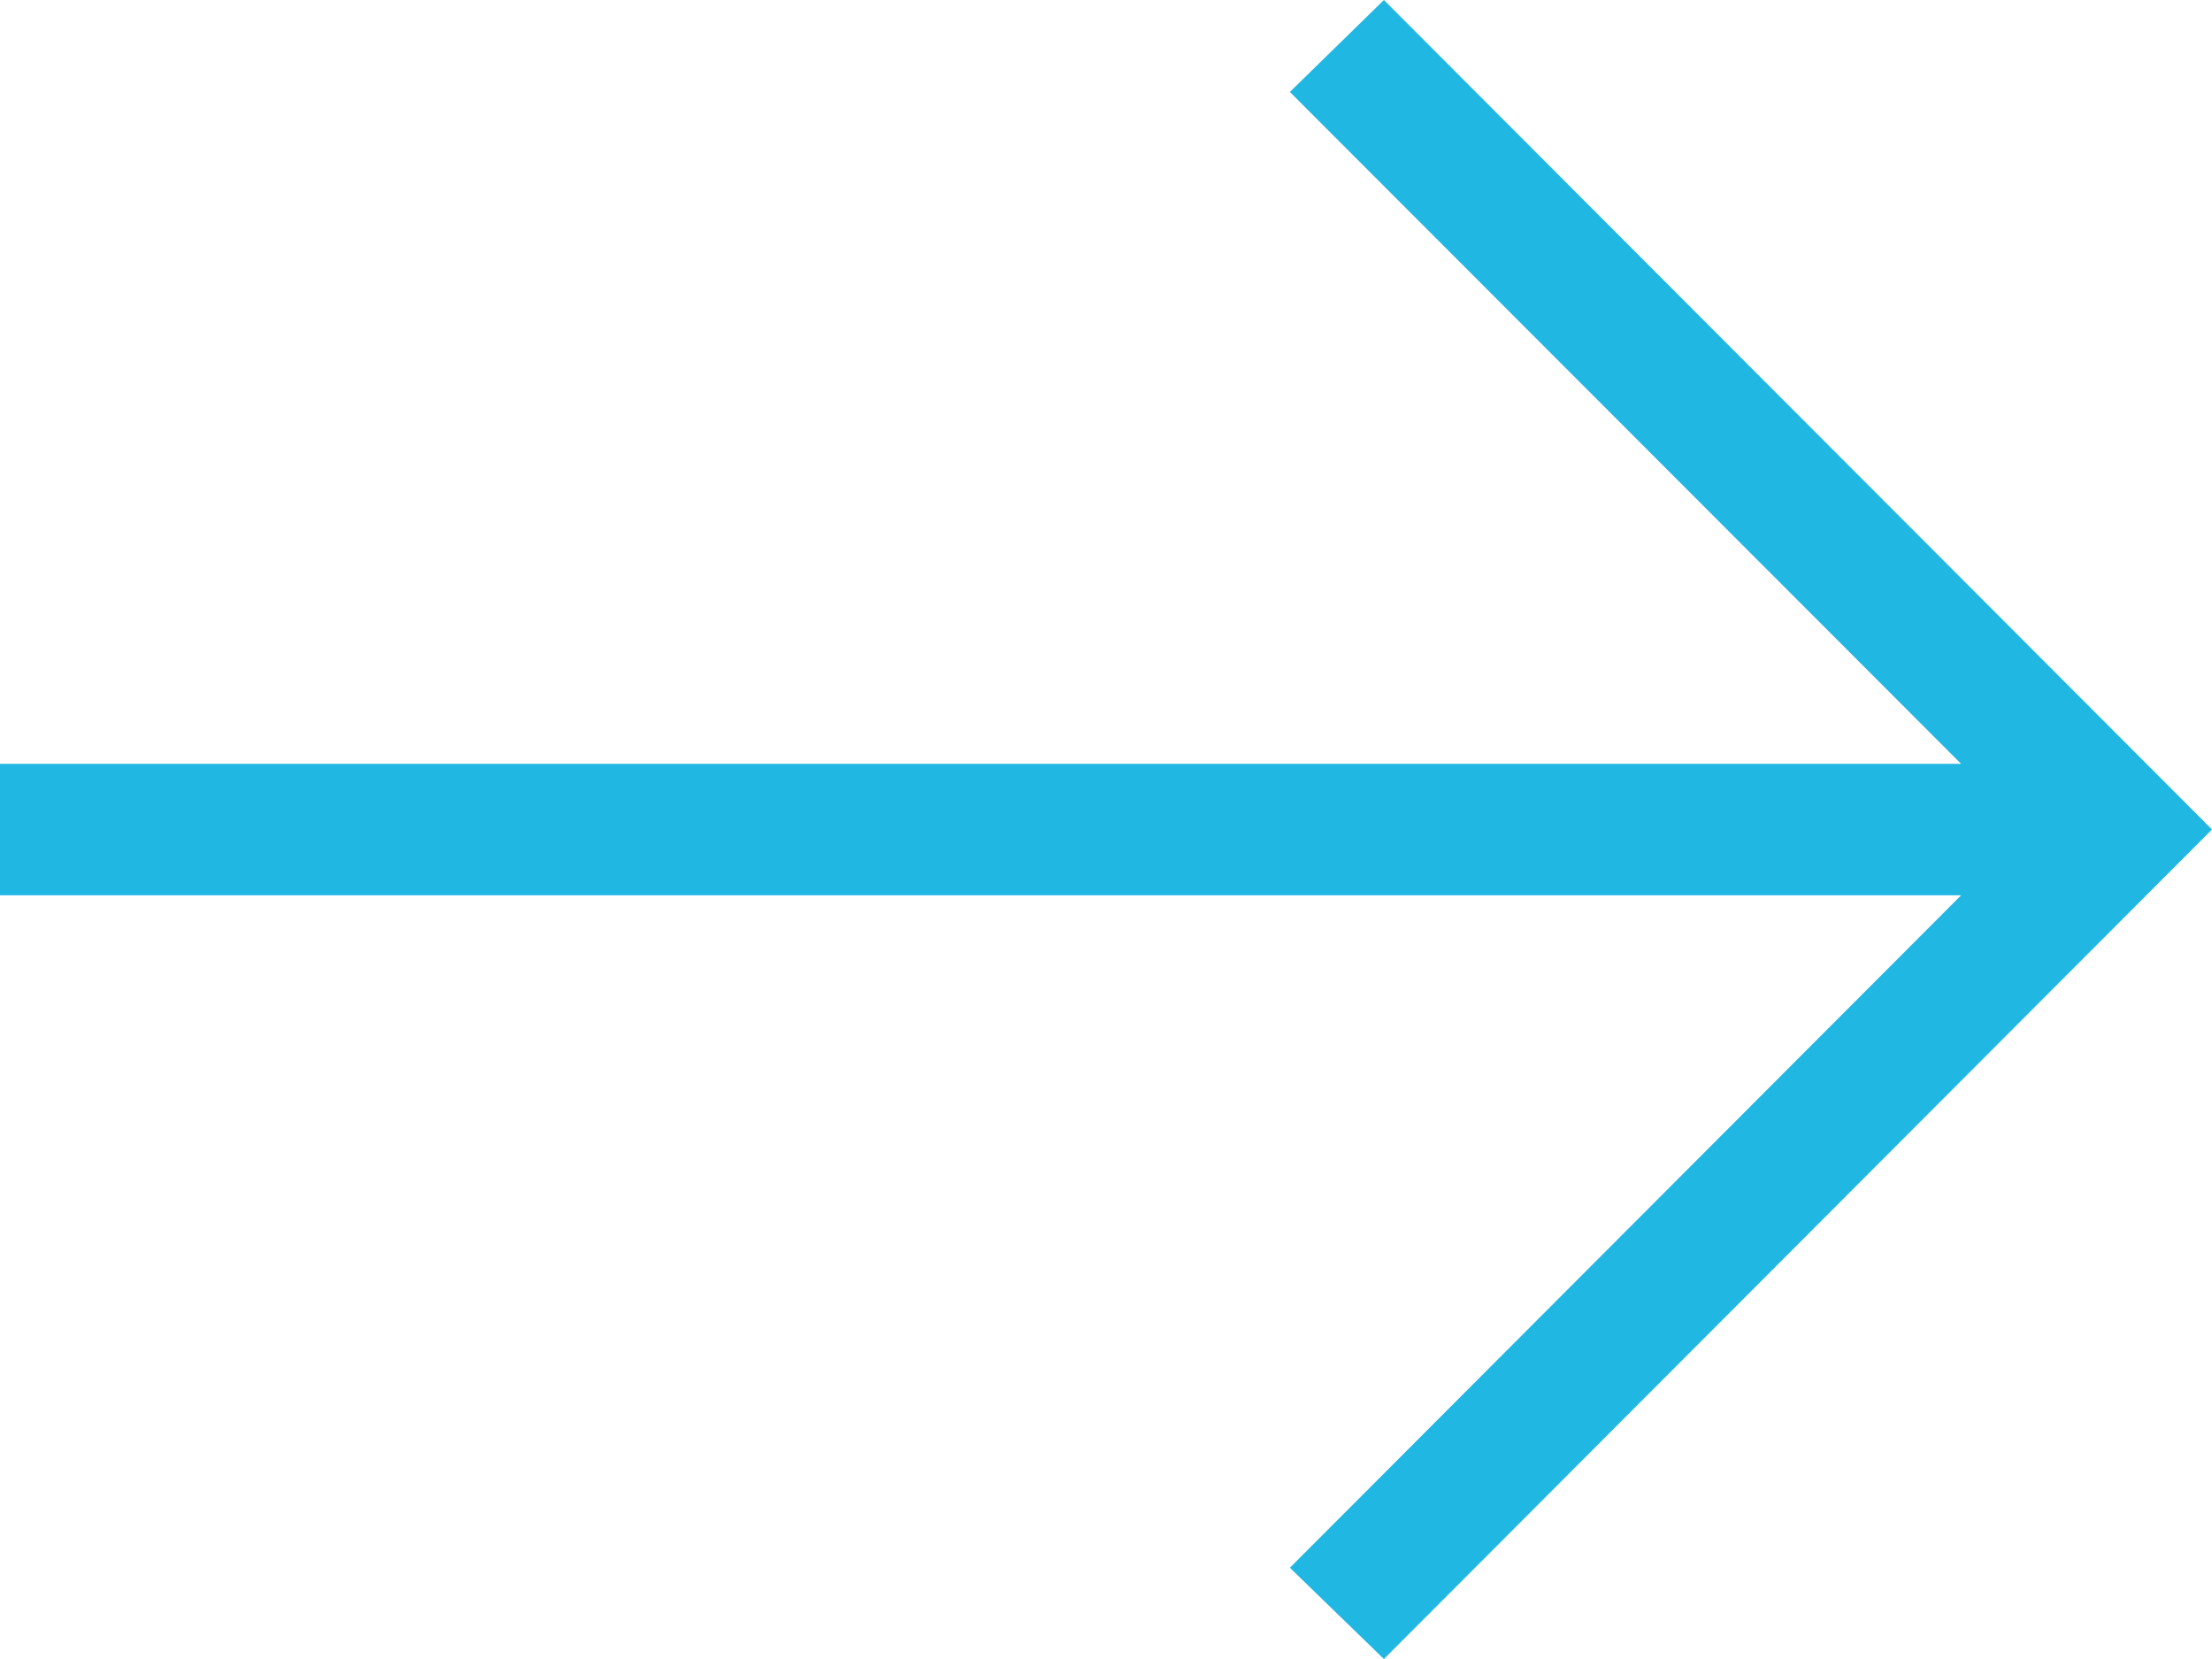 <svg id="Group_147" data-name="Group 147" xmlns="http://www.w3.org/2000/svg" width="57.566" height="43.175" viewBox="0 0 57.566 43.175">
  <path id="Path_83" data-name="Path 83" d="M36.015,0,33.568,2.393,51.036,19.878H0V23.3H51.036L33.568,40.8l2.447,2.375L57.566,21.587Z" fill="#20b7e3"/>
</svg>
